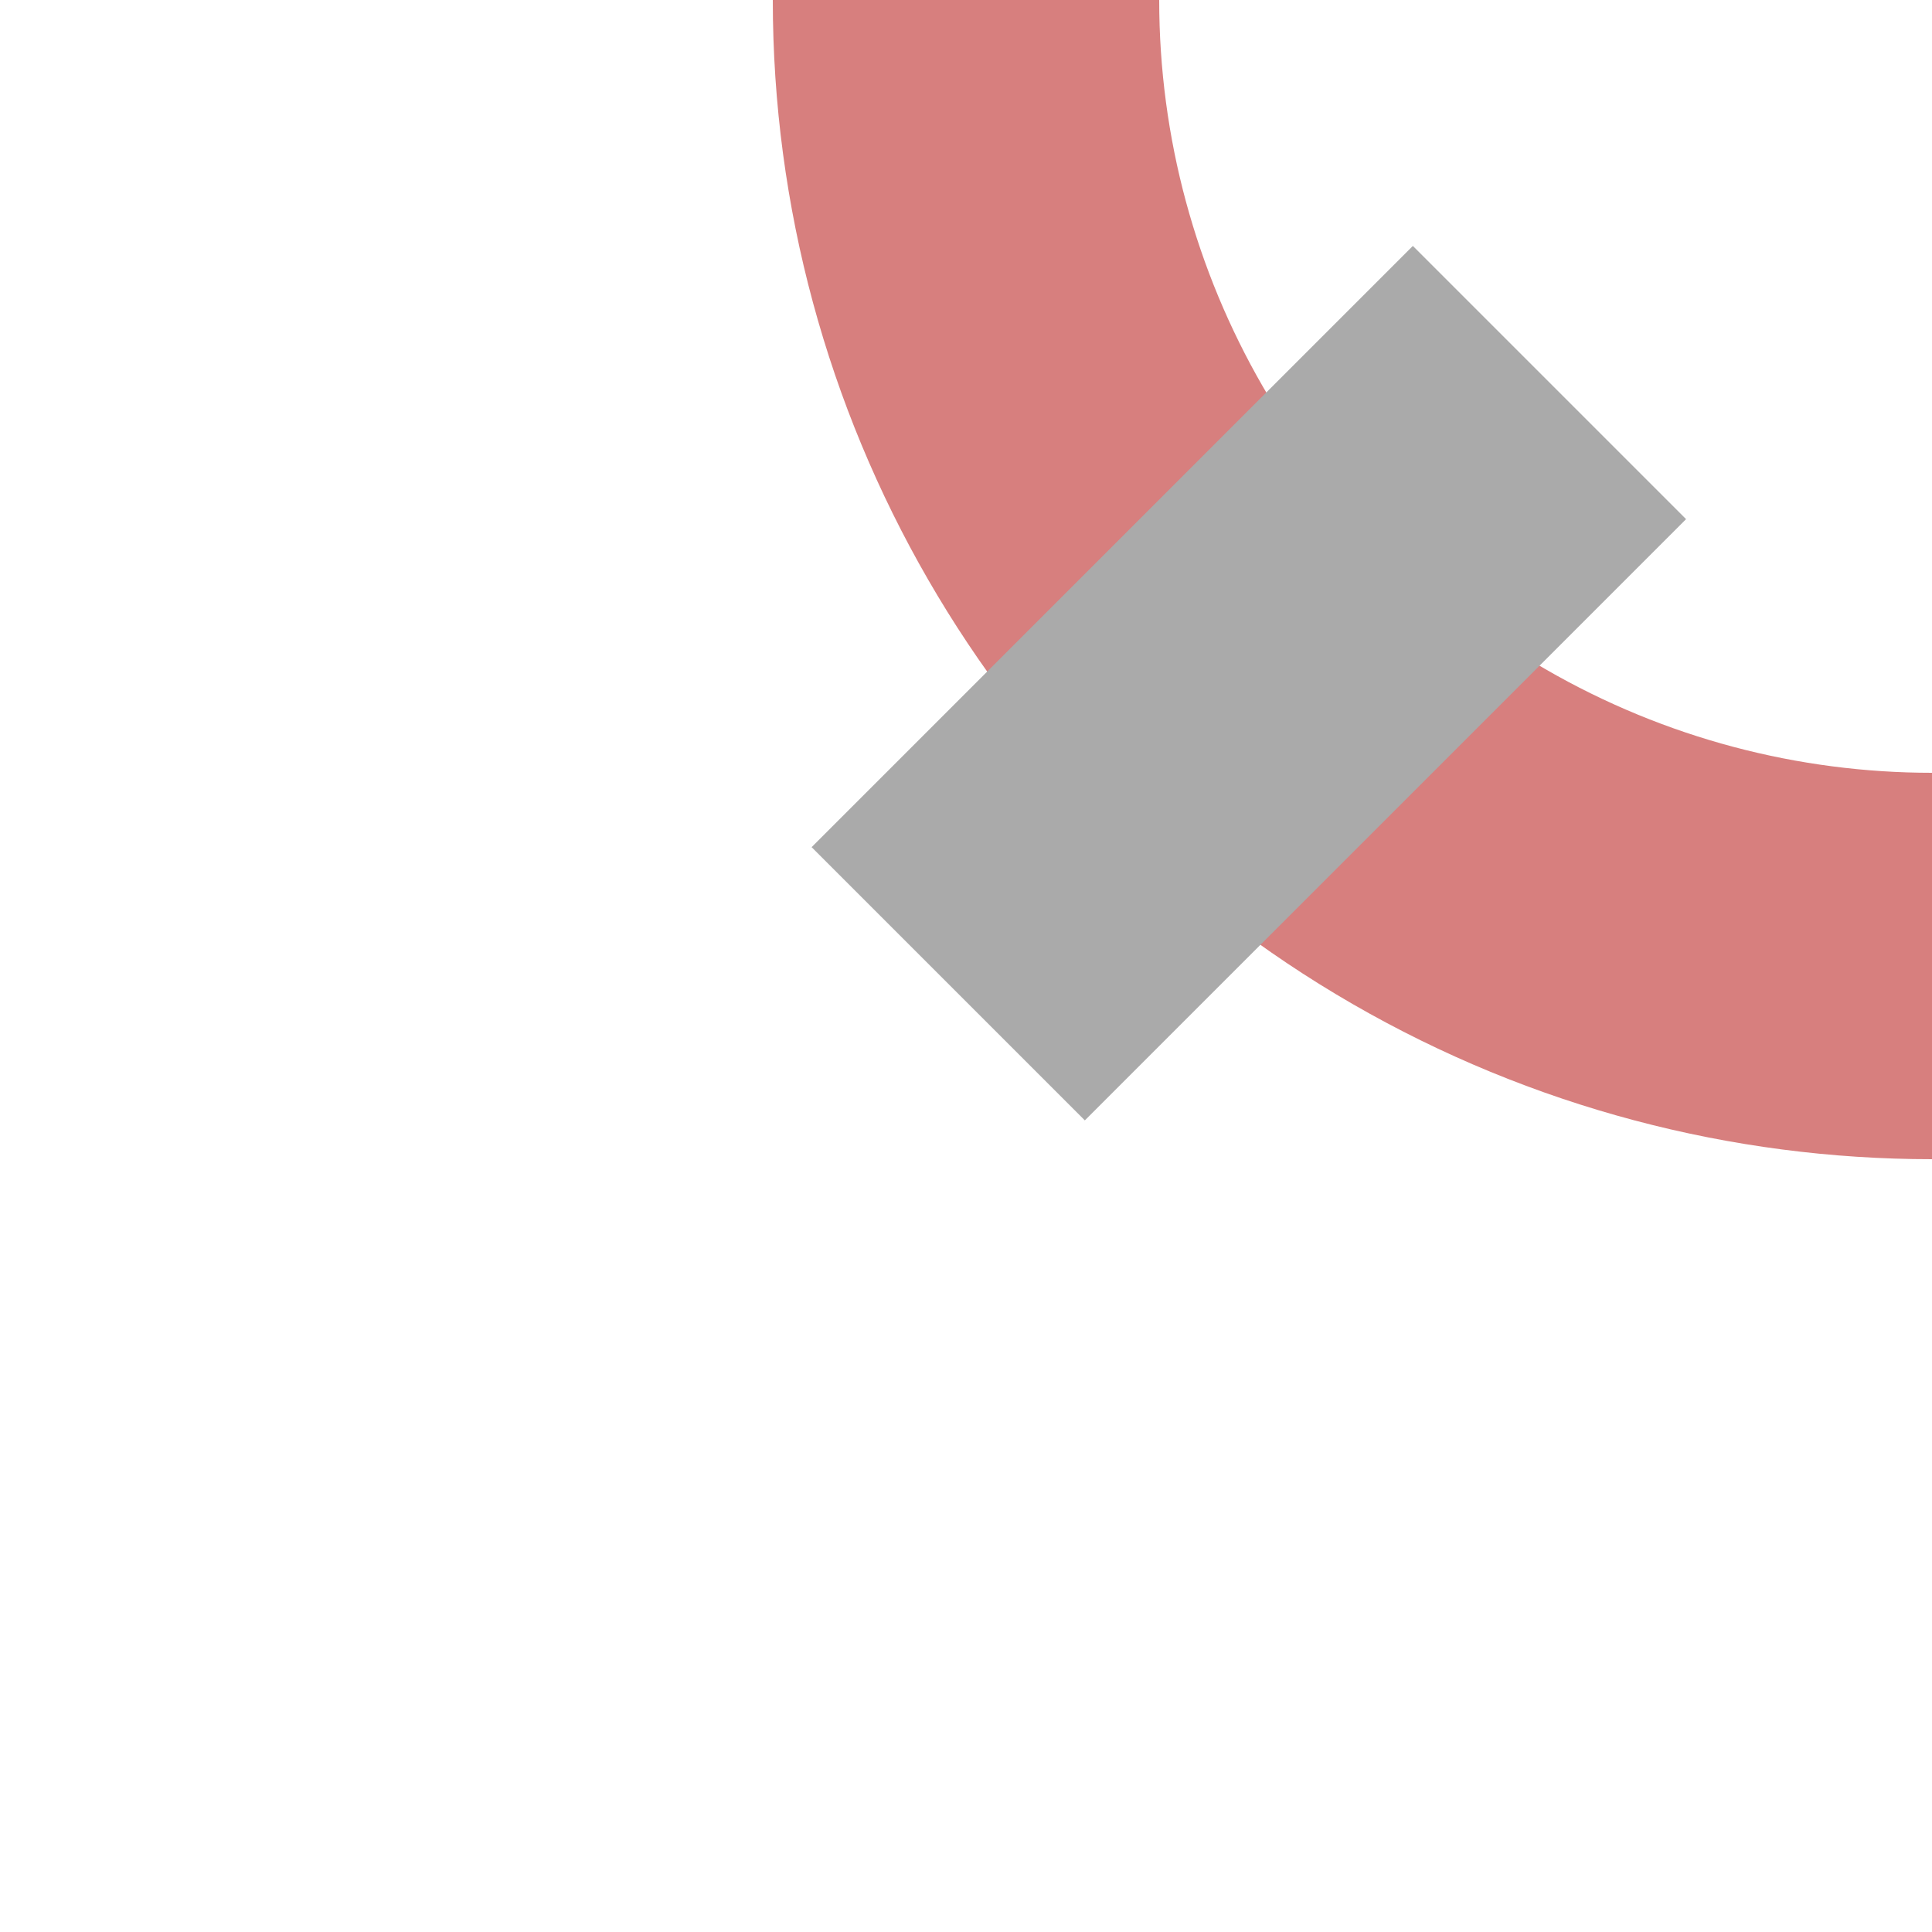 <?xml version="1.0" encoding="UTF-8"?>
<svg xmlns="http://www.w3.org/2000/svg" width="500" height="500">
<title>Dead end mark on unused line to left</title>

<circle cx="500" cy="0" r="250" stroke-width="100" fill="none" stroke="#D77F7E" />
<path d="M 401,99 L 245.4,254.6" stroke-width="100" stroke="#AAAAAA" />
</svg>